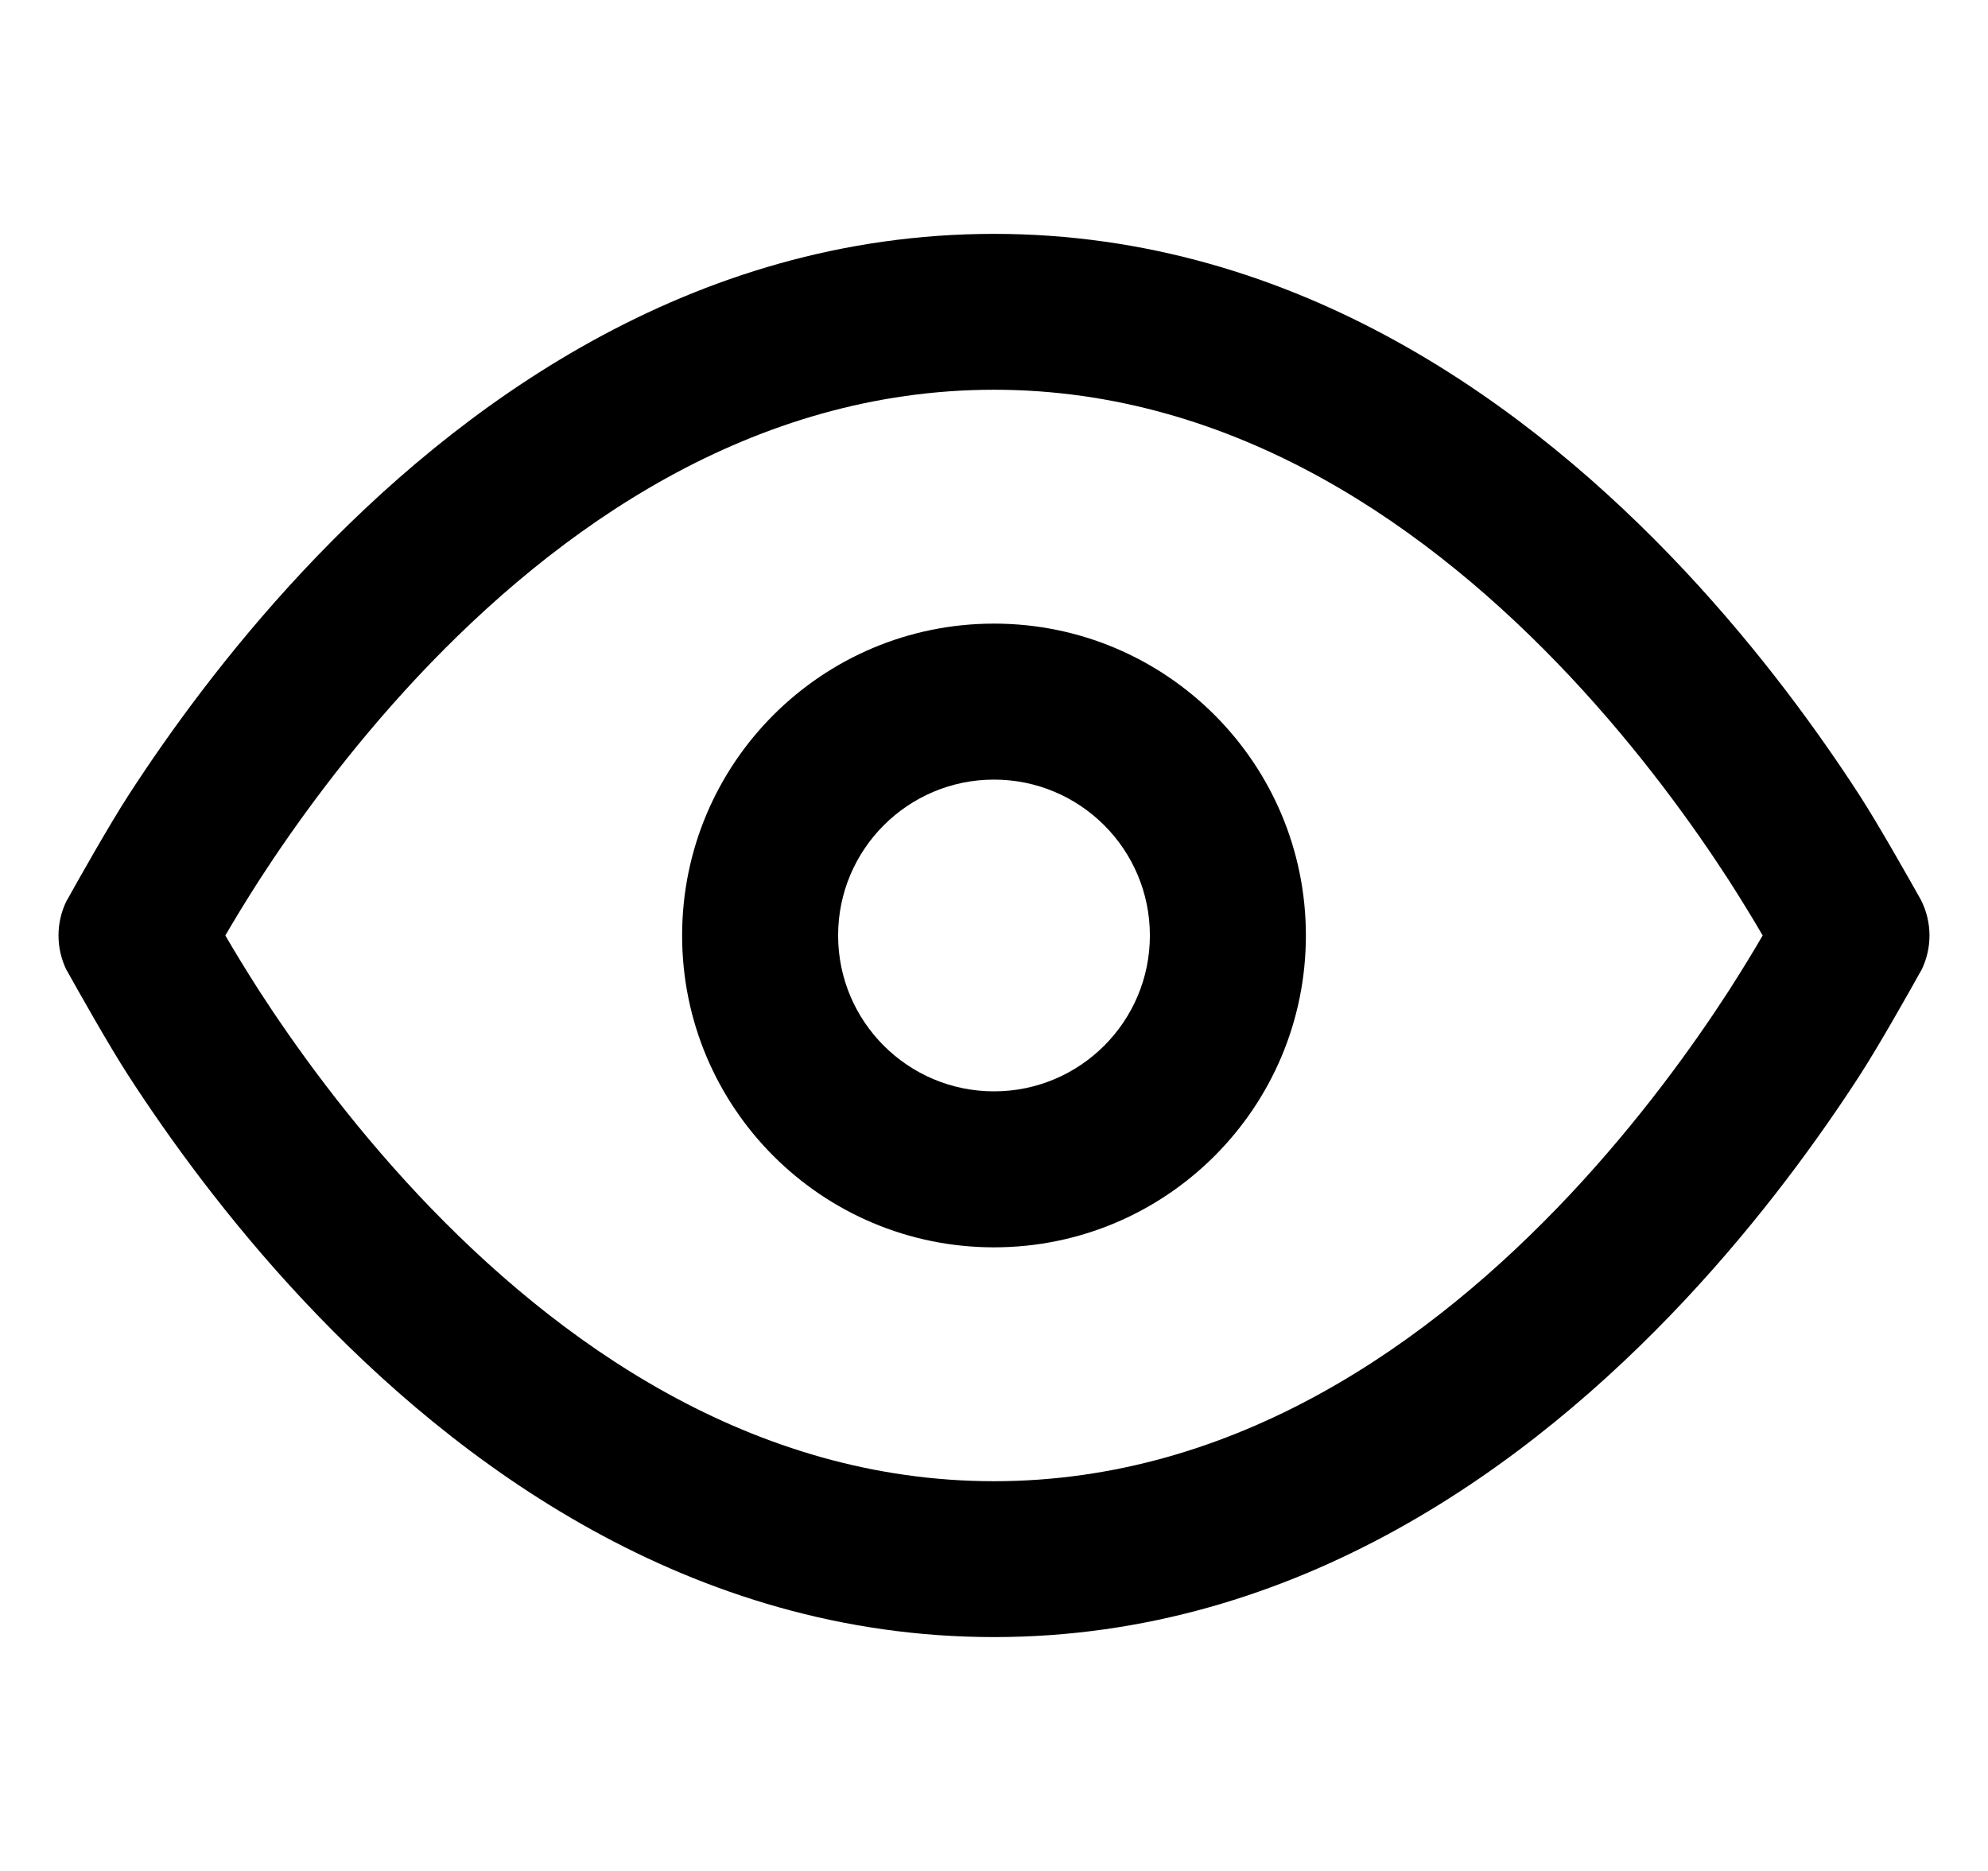 <svg xmlns="http://www.w3.org/2000/svg" width="17" height="16" viewBox="0 0 17 16" fill="none"><g clip-path="url(#clip0_4963_20442)"><path fill-rule="evenodd" clip-rule="evenodd" d="M16.429 7.701L16.424 7.691C16.33 7.525 16.07 7.062 15.904 6.805C15.565 6.281 15.062 5.58 14.403 4.877C13.097 3.484 11.1 2 8.5 2C5.9 2 3.903 3.484 2.597 4.877C1.938 5.58 1.435 6.281 1.096 6.805C0.93 7.062 0.67 7.524 0.577 7.691L0.57 7.702C0.477 7.89 0.477 8.11 0.57 8.298L0.577 8.309C0.67 8.476 0.93 8.938 1.096 9.195C1.435 9.719 1.938 10.42 2.597 11.123C3.903 12.516 5.9 14 8.5 14C11.1 14 13.097 12.516 14.403 11.123C15.062 10.42 15.565 9.719 15.904 9.195C16.07 8.938 16.33 8.476 16.423 8.309L16.43 8.298C16.523 8.11 16.523 7.889 16.429 7.701ZM1.927 8C2 8.126 2.097 8.286 2.216 8.472C2.524 8.948 2.979 9.58 3.57 10.211C4.764 11.484 6.433 12.667 8.5 12.667C10.567 12.667 12.236 11.484 13.43 10.211C14.021 9.58 14.476 8.948 14.784 8.472C14.903 8.286 15 8.126 15.073 8C15 7.874 14.903 7.714 14.784 7.528C14.476 7.052 14.021 6.42 13.43 5.789C12.236 4.516 10.567 3.333 8.5 3.333C6.433 3.333 4.764 4.516 3.57 5.789C2.979 6.42 2.524 7.052 2.216 7.528C2.097 7.714 2 7.874 1.927 8Z" fill="#8A8A8A" style="fill:#8A8A8A;fill:color(display-p3 0.543 0.543 0.543);fill-opacity:1;"></path><path fill-rule="evenodd" clip-rule="evenodd" d="M8.5 5.333C7.027 5.333 5.833 6.527 5.833 8C5.833 9.473 7.027 10.667 8.5 10.667C9.973 10.667 11.167 9.473 11.167 8C11.167 6.527 9.973 5.333 8.5 5.333ZM8.5 6.667C7.764 6.667 7.167 7.264 7.167 8C7.167 8.736 7.764 9.333 8.5 9.333C9.236 9.333 9.833 8.736 9.833 8C9.833 7.264 9.236 6.667 8.5 6.667Z" fill="#8A8A8A" style="fill:#8A8A8A;fill:color(display-p3 0.543 0.543 0.543);fill-opacity:1;"></path></g><defs><clipPath id="clip0_4963_20442"><rect width="16" height="16" fill="white" style="fill:white;fill-opacity:1;" transform="translate(0.5)"></rect></clipPath></defs></svg>